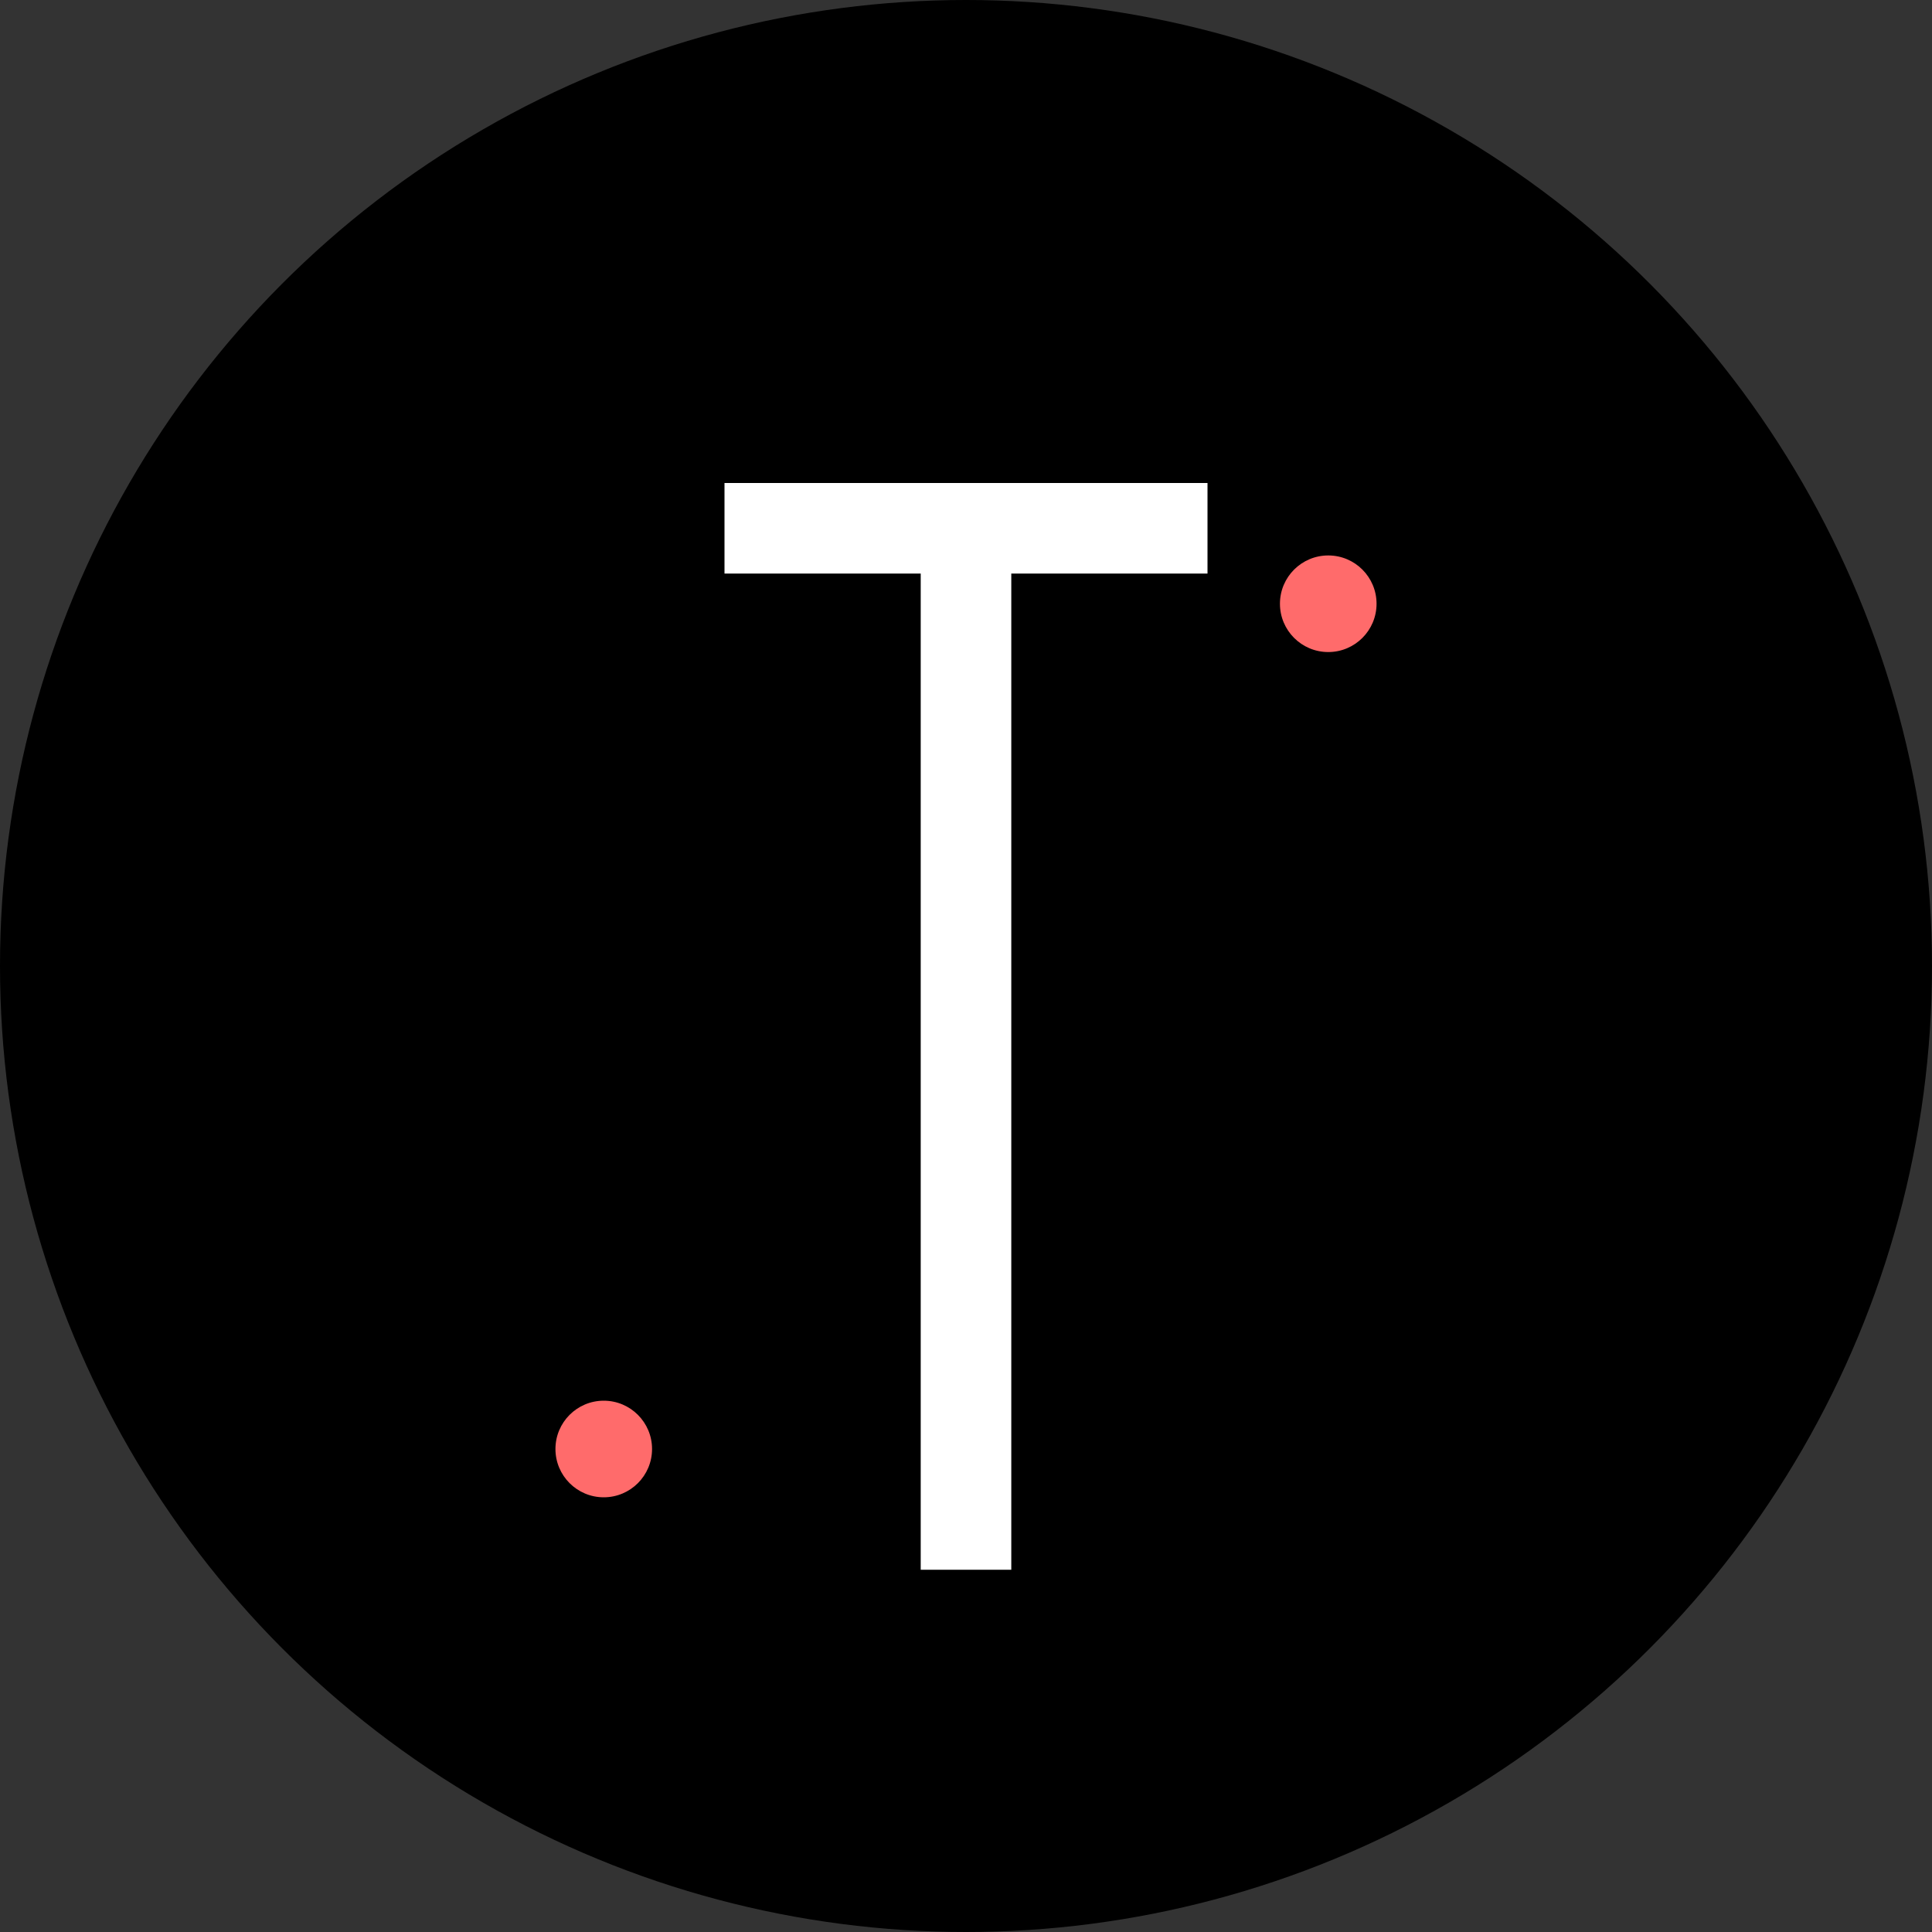 <svg xmlns="http://www.w3.org/2000/svg" viewBox="0 0 32 32">
  <rect x="0" y="0" width="32" height="32" fill="#333333" stroke="none"/>
  <!-- 黒い円形背景 -->
  <circle cx="16" cy="16" r="16" fill="#000000"/>
  
  <!-- Tの文字（シンプルで読みやすく） -->
  <rect x="12" y="8" width="8" height="1.5" fill="#ffffff"/>
  <rect x="15.25" y="8" width="1.5" height="18" fill="#ffffff"/>
  
  <!-- 装飾的なアクセント -->
  <circle cx="10" cy="24" r="0.8" fill="#FF6B6B"/>
  <circle cx="22" cy="10" r="0.8" fill="#FF6B6B"/>
</svg>